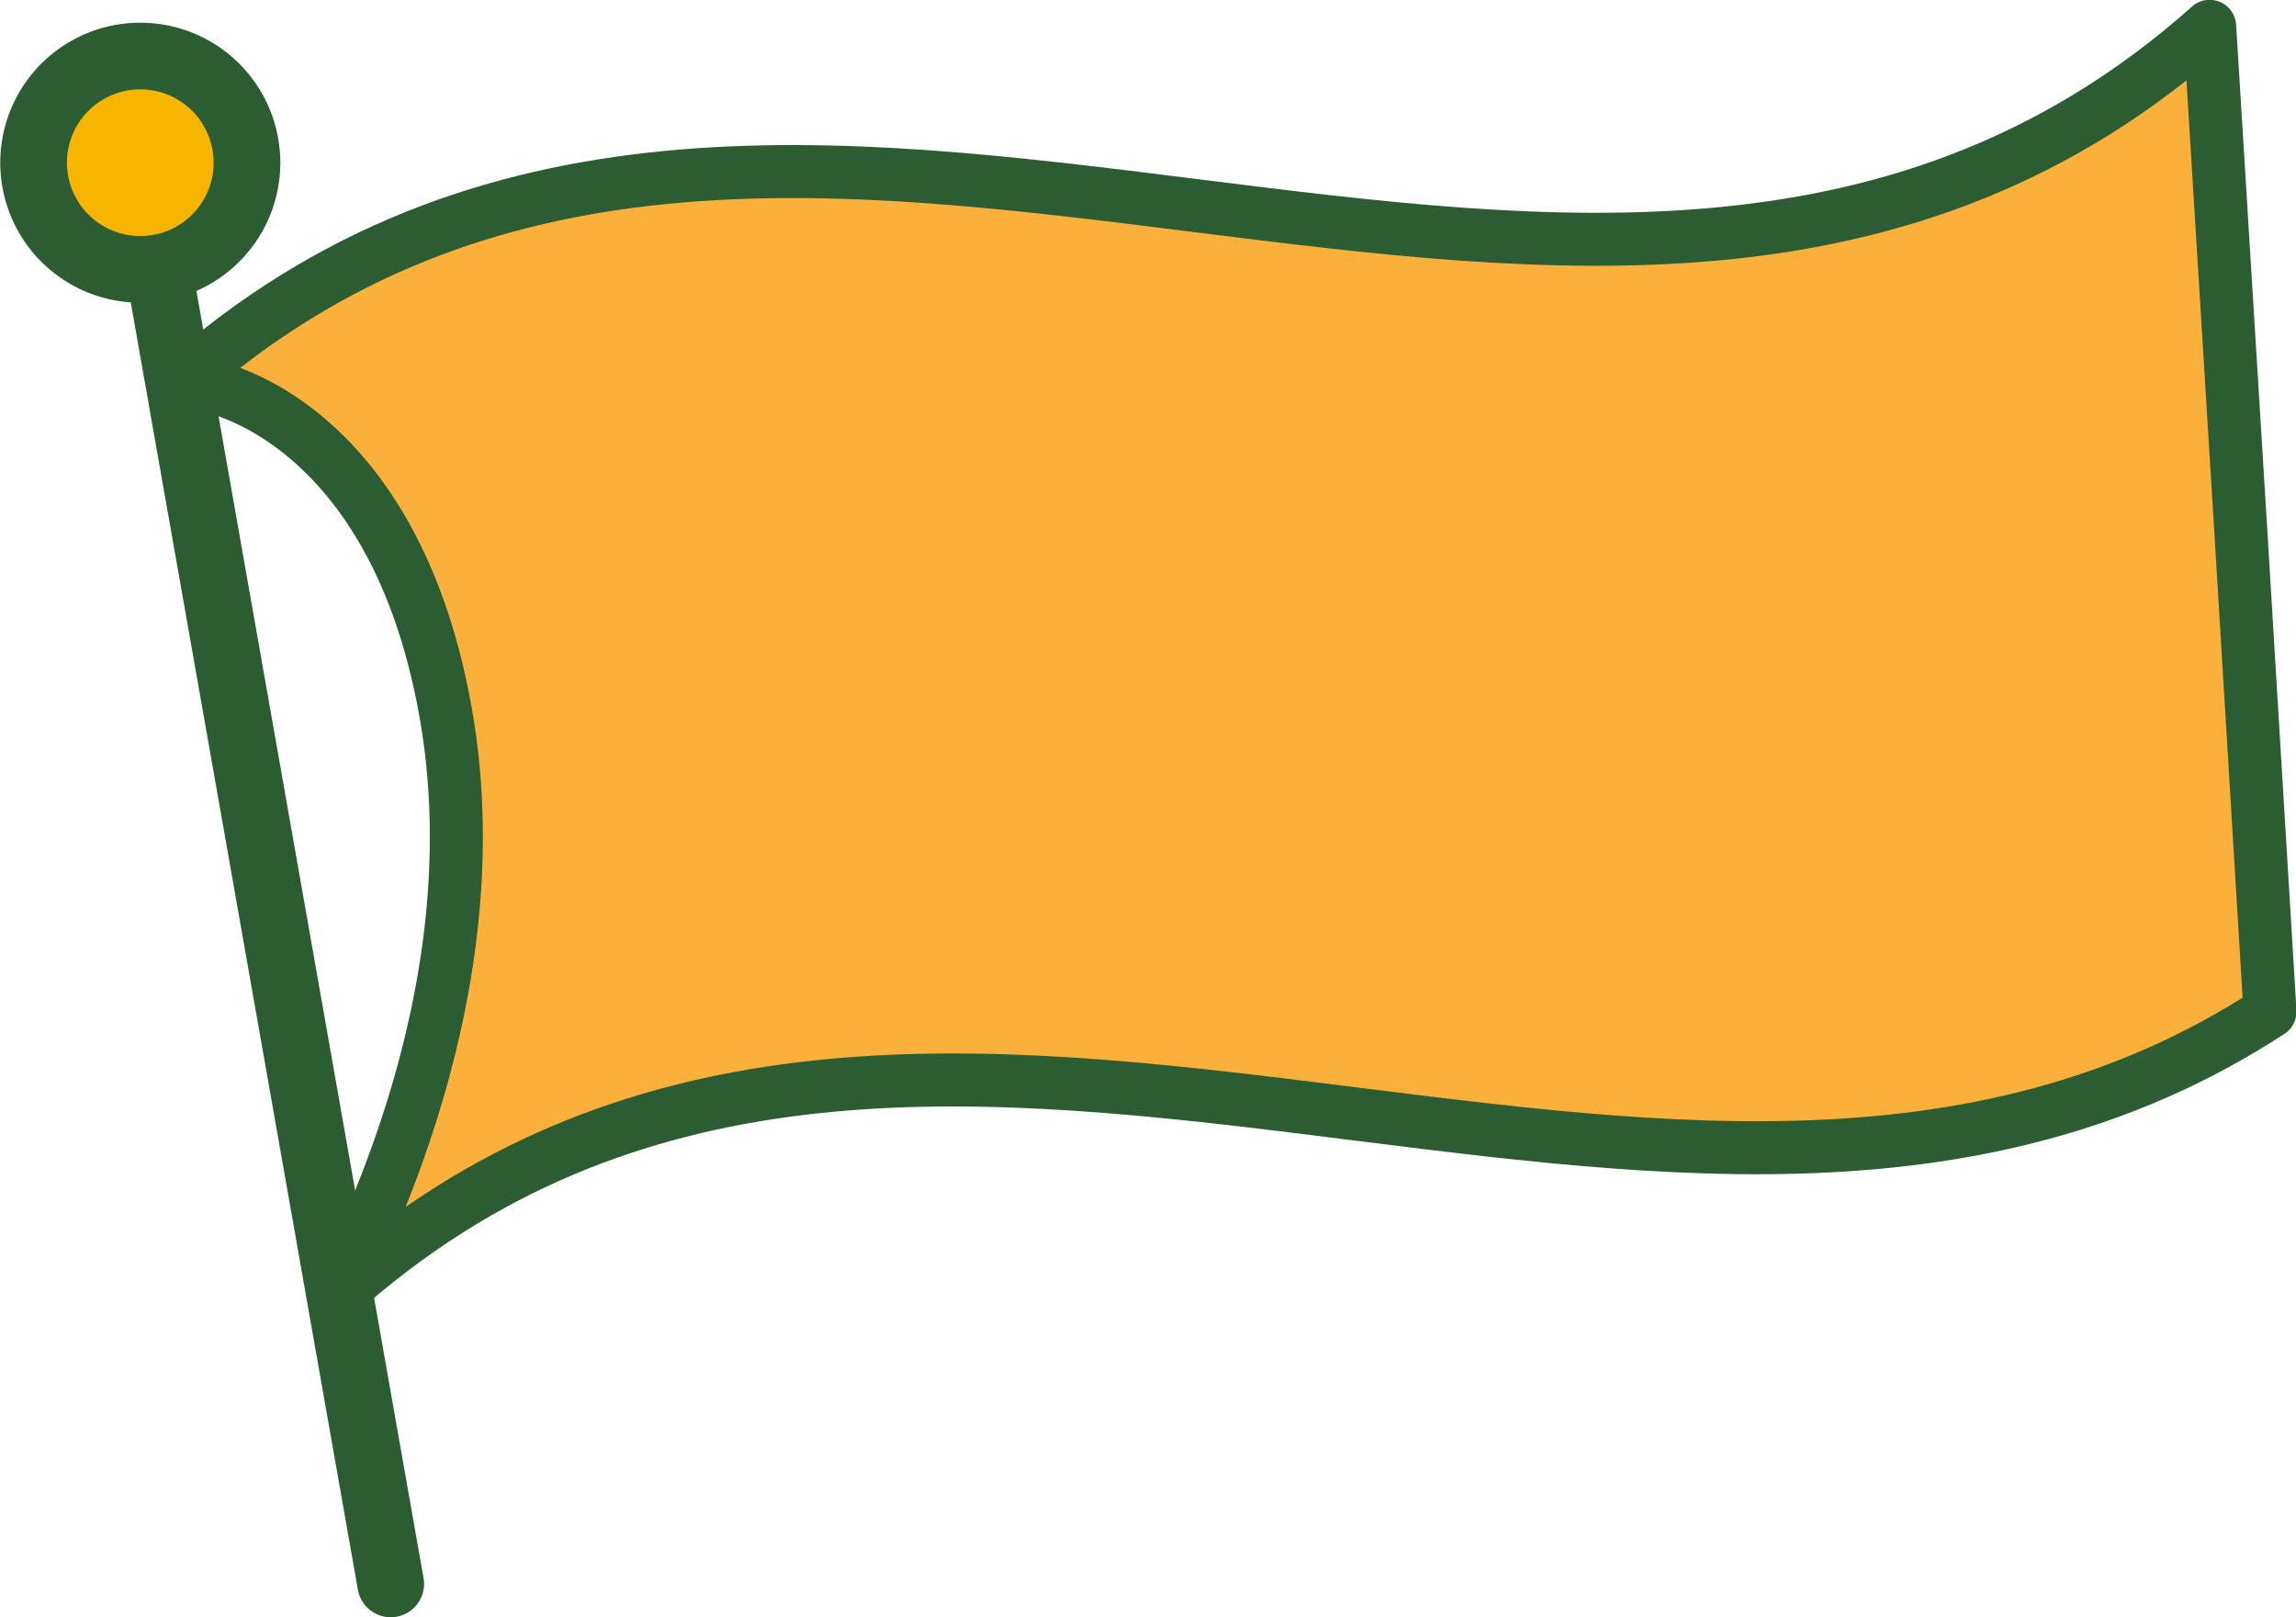 <svg xmlns="http://www.w3.org/2000/svg" viewBox="0 0 68.87 48.52"><defs><style>.cls-1{fill:none;}.cls-1,.cls-2,.cls-3{stroke:#2c5d32;stroke-linecap:round;stroke-linejoin:round;}.cls-1,.cls-2{stroke-width:2px;}.cls-2{fill:#f8b500;}.cls-3{fill:#fbb03b;stroke-width:1.59px;}</style></defs><g id="レイヤー_2" data-name="レイヤー 2"><g id="レイヤー_1-2" data-name="レイヤー 1"><line class="cls-1" x1="4.75" y1="8.01" x2="11.72" y2="47.52"/><path class="cls-2" d="M3.65,1.73a3.2,3.2,0,1,0,3.71,2.6A3.2,3.2,0,0,0,3.65,1.73Z"/><path class="cls-3" d="M5.37,11.53c0-.31,6.32.35,8,9.86,1.58,8.94-3.23,17.09-3.18,17.39,17.11-15.23,40.15,3.16,57.9-8.43Q67.21,15.73,66.28.79C48.19,16.91,23.47-4.58,5.37,11.53Z"/></g></g></svg>
